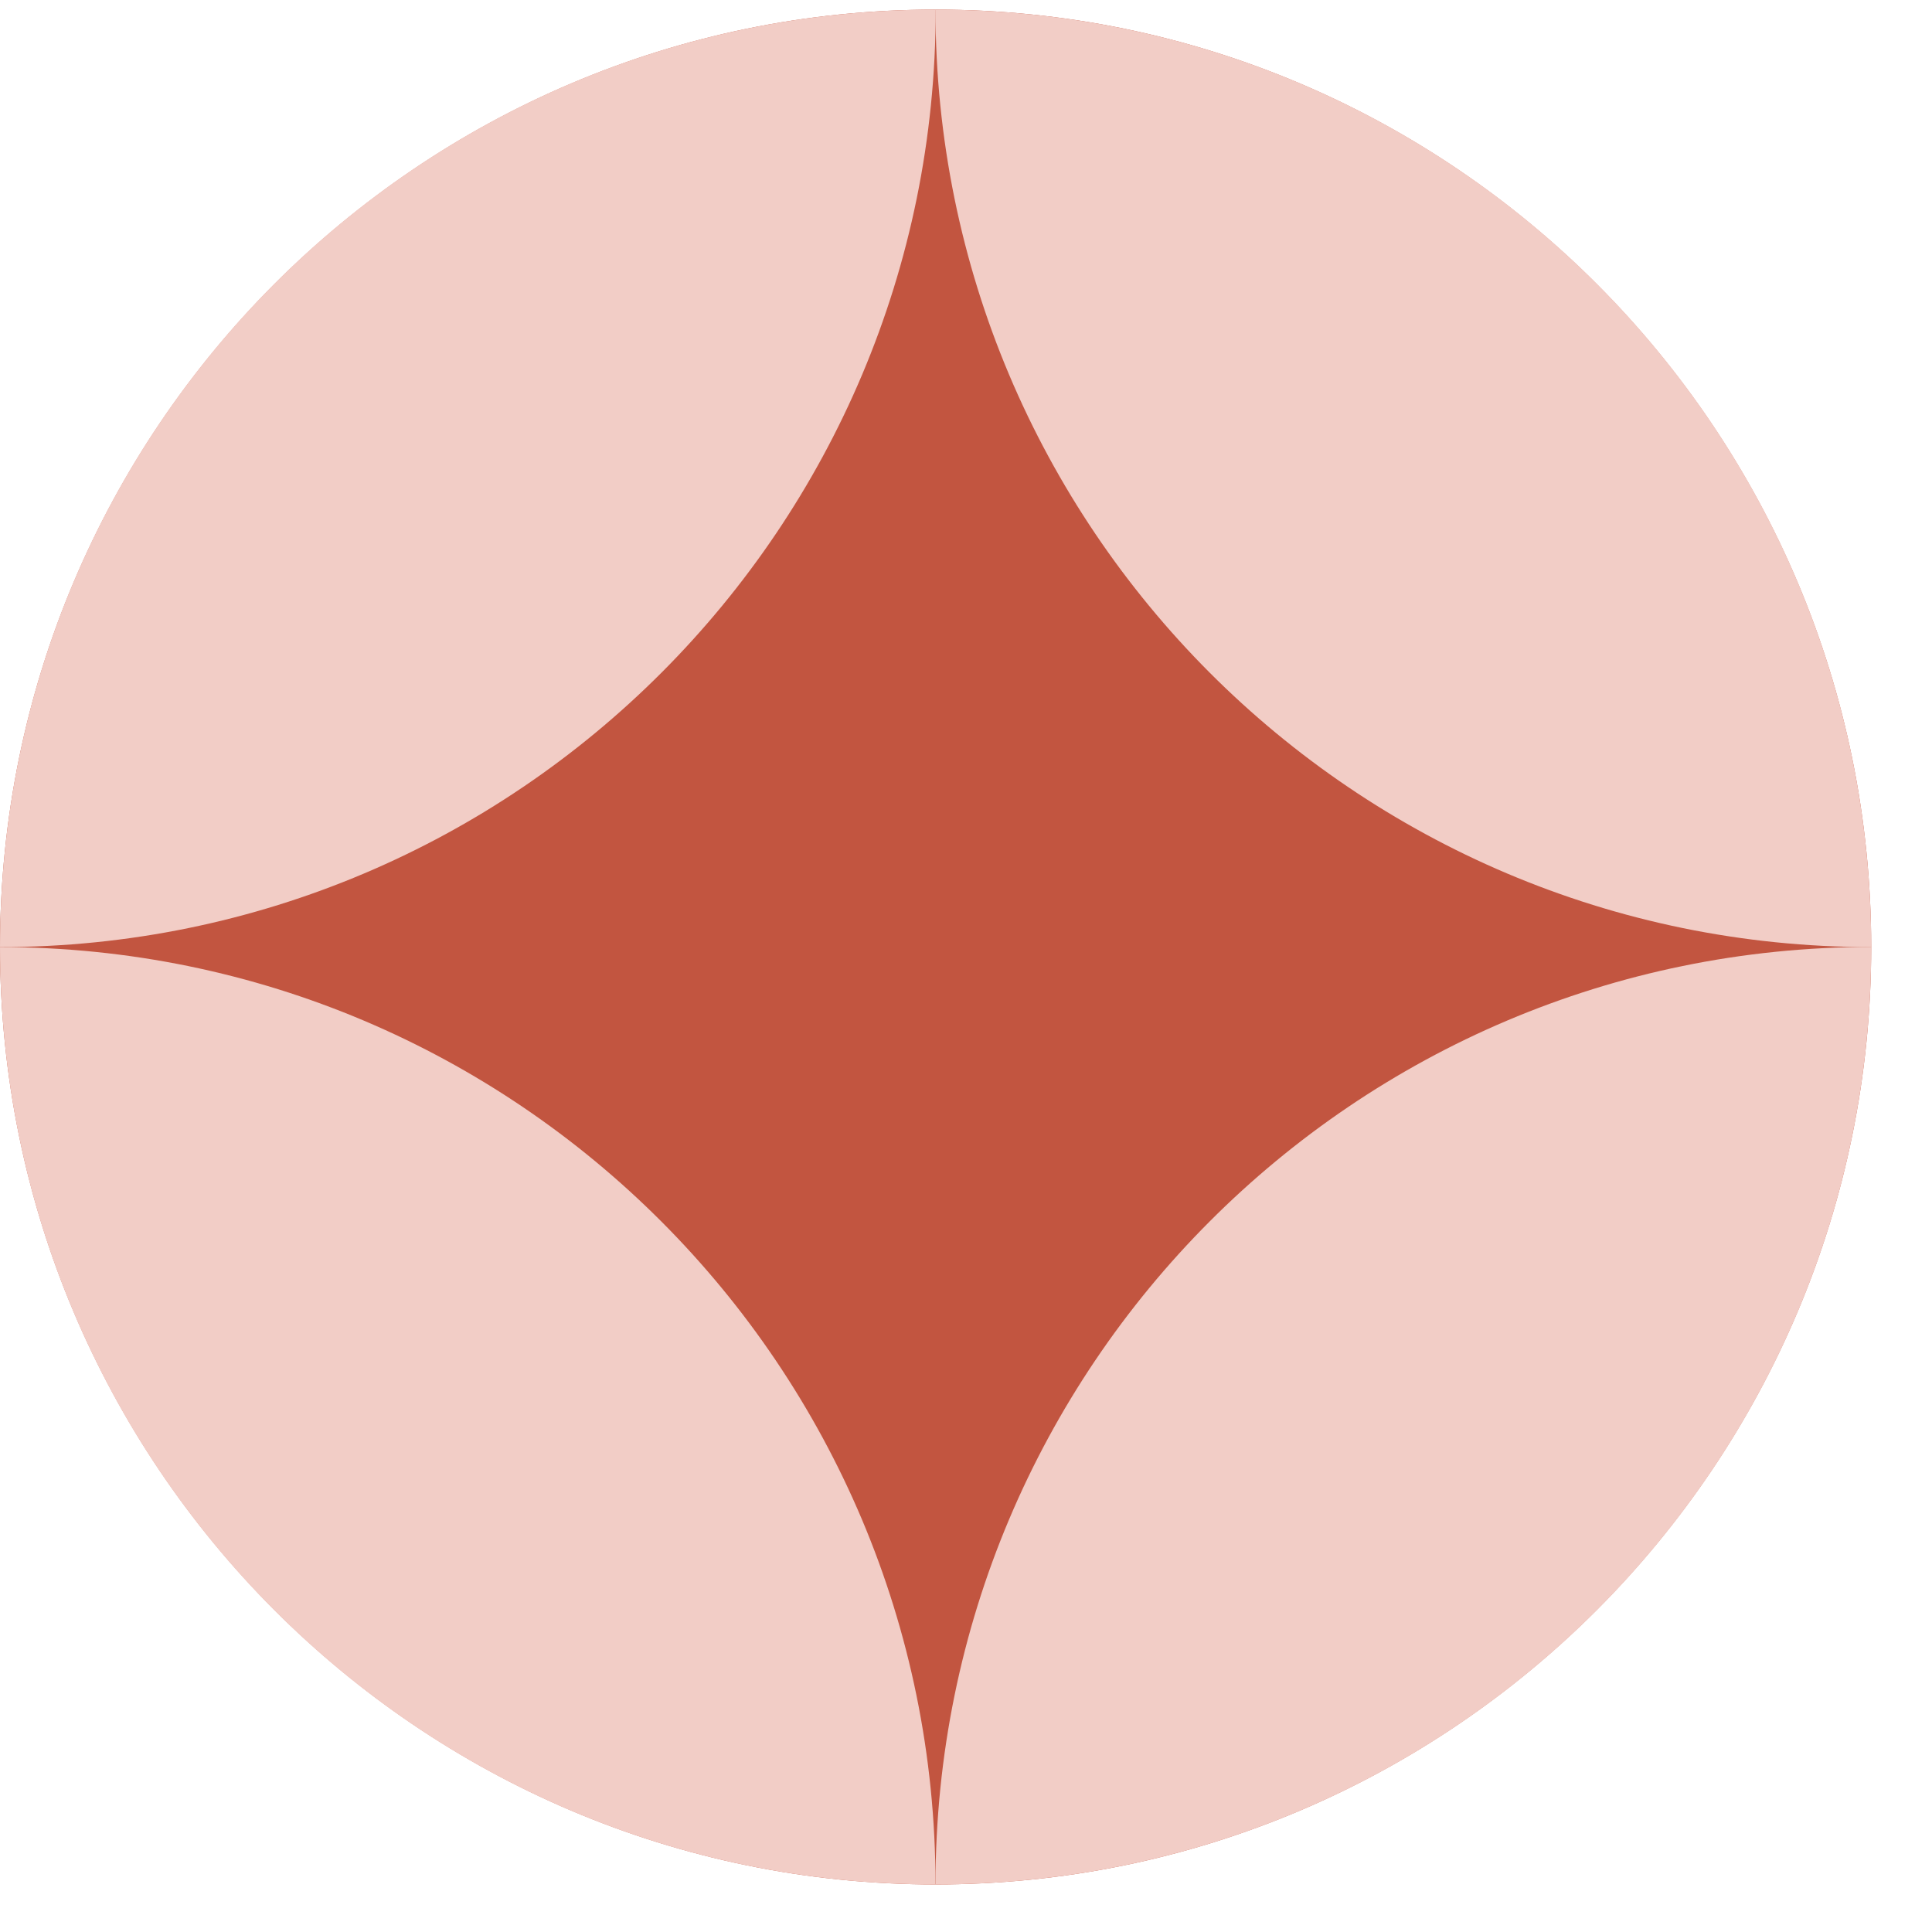 <svg width="28" height="28" viewBox="0 0 28 28" fill="none" xmlns="http://www.w3.org/2000/svg">
<path d="M13.559 27.311C6.071 27.311 2.27402e-05 21.214 2.33949e-05 13.725C2.40496e-05 6.236 6.071 0.139 13.559 0.139C21.048 0.139 27.119 6.236 27.119 13.725C27.119 21.214 21.048 27.311 13.559 27.311Z" fill="#C25540"/>
<path d="M13.558 0.139C13.558 7.642 19.628 13.726 27.119 13.726C27.119 6.221 21.049 0.139 13.558 0.139Z" fill="#F2CDC6"/>
<path d="M13.558 0.139C6.07 0.139 6.56139e-07 6.221 0 13.726C7.488 13.726 13.561 7.645 13.561 0.139L13.558 0.139Z" fill="#F2CDC6"/>
<path d="M13.558 27.311C13.558 19.808 7.488 13.726 0 13.726C-6.55935e-07 21.229 6.07 27.311 13.558 27.311Z" fill="#F2CDC6"/>
<path d="M13.558 27.311C21.047 27.311 27.119 21.229 27.119 13.724C19.631 13.724 13.558 19.806 13.558 27.311Z" fill="#F2CDC6"/>
</svg>
